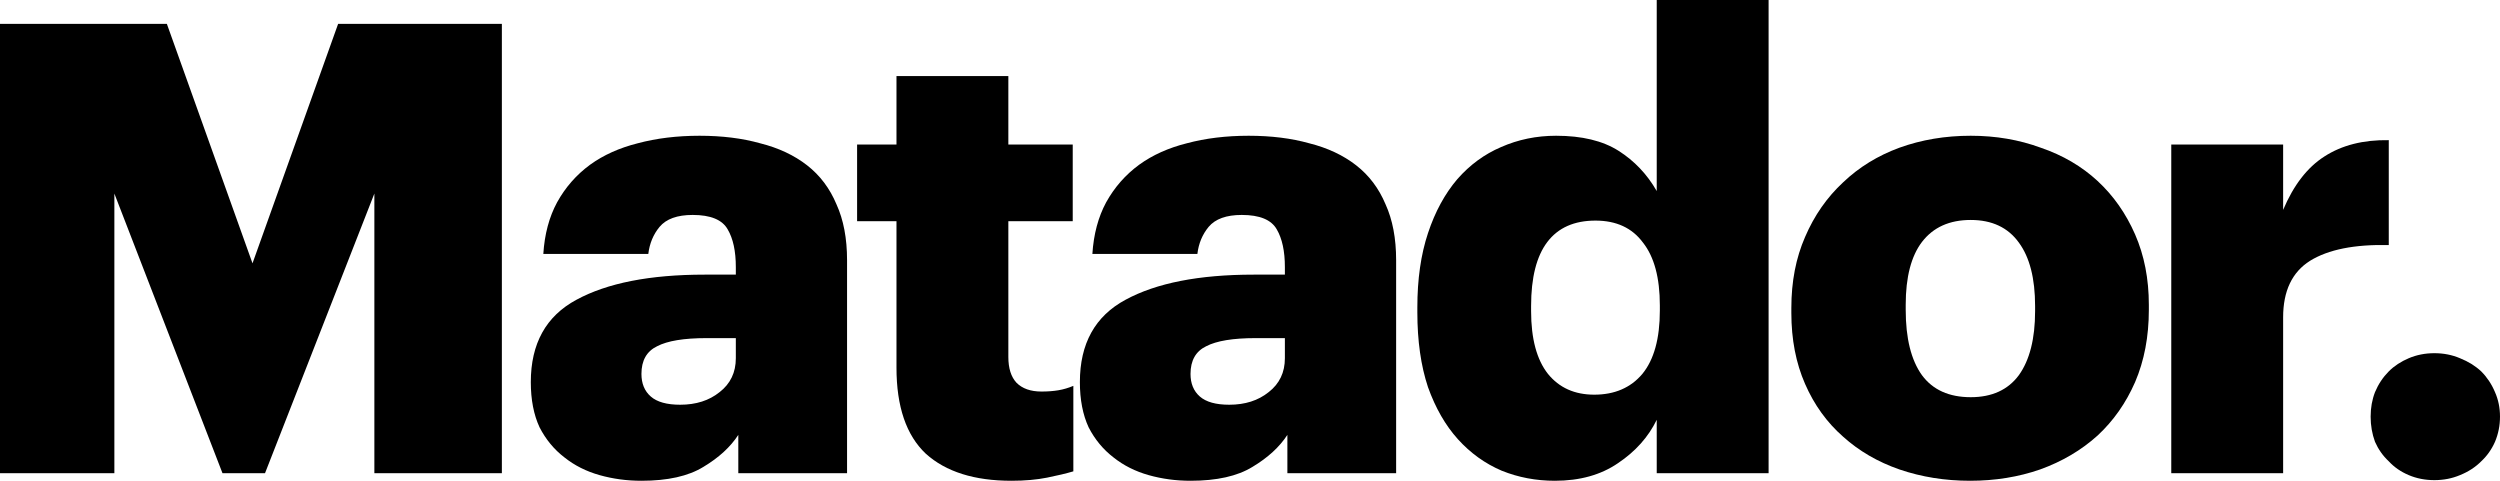 <svg width="130" height="25" viewBox="0 0 130 25" fill="none" xmlns="http://www.w3.org/2000/svg">
<path d="M0 1.242H8.677L13.13 13.693L17.582 1.242H26.097V24.608H19.467V10.065L13.78 24.608H11.57L5.947 10.065V24.608H0V1.242Z" fill="black"/>
<path d="M33.355 25C32.597 25 31.871 24.902 31.177 24.706C30.484 24.51 29.878 24.205 29.358 23.791C28.816 23.377 28.383 22.854 28.058 22.222C27.754 21.569 27.602 20.784 27.602 19.869C27.602 17.865 28.393 16.438 29.975 15.588C31.578 14.717 33.799 14.281 36.638 14.281H38.263V13.889C38.263 13.061 38.122 12.407 37.84 11.928C37.558 11.427 36.952 11.177 36.02 11.177C35.218 11.177 34.644 11.383 34.297 11.797C33.972 12.19 33.778 12.658 33.712 13.203H28.253C28.317 12.179 28.556 11.285 28.968 10.523C29.401 9.739 29.975 9.085 30.69 8.562C31.383 8.061 32.207 7.691 33.16 7.451C34.135 7.19 35.208 7.059 36.377 7.059C37.547 7.059 38.598 7.19 39.53 7.451C40.483 7.691 41.296 8.072 41.968 8.595C42.639 9.118 43.148 9.793 43.495 10.621C43.863 11.427 44.047 12.396 44.047 13.529V24.608H38.392V22.614C37.981 23.246 37.374 23.802 36.572 24.281C35.792 24.76 34.72 25 33.355 25ZM35.37 21.046C36.193 21.046 36.876 20.828 37.417 20.392C37.981 19.956 38.263 19.368 38.263 18.628V17.582H36.735C35.565 17.582 34.709 17.723 34.167 18.006C33.626 18.268 33.355 18.747 33.355 19.444C33.355 19.945 33.517 20.338 33.843 20.621C34.167 20.904 34.677 21.046 35.37 21.046Z" fill="black"/>
<path d="M52.597 25C50.668 25 49.184 24.532 48.144 23.595C47.126 22.636 46.617 21.144 46.617 19.118V11.503H44.569V7.516H46.617V3.954H52.434V7.516H55.782V11.503H52.434V18.562C52.434 19.15 52.575 19.597 52.857 19.902C53.16 20.207 53.593 20.36 54.157 20.36C54.482 20.36 54.774 20.338 55.034 20.294C55.294 20.25 55.554 20.174 55.814 20.065V24.51C55.446 24.619 54.991 24.728 54.449 24.837C53.908 24.945 53.29 25 52.597 25Z" fill="black"/>
<path d="M61.907 25C61.148 25 60.422 24.902 59.729 24.706C59.036 24.51 58.429 24.205 57.909 23.791C57.367 23.377 56.934 22.854 56.609 22.222C56.306 21.569 56.154 20.784 56.154 19.869C56.154 17.865 56.945 16.438 58.527 15.588C60.13 14.717 62.351 14.281 65.189 14.281H66.814V13.889C66.814 13.061 66.673 12.407 66.392 11.928C66.11 11.427 65.503 11.177 64.572 11.177C63.77 11.177 63.196 11.383 62.849 11.797C62.524 12.19 62.329 12.658 62.264 13.203H56.804C56.869 12.179 57.108 11.285 57.519 10.523C57.953 9.739 58.527 9.085 59.242 8.562C59.935 8.061 60.758 7.691 61.712 7.451C62.687 7.19 63.759 7.059 64.929 7.059C66.099 7.059 67.15 7.19 68.082 7.451C69.035 7.691 69.847 8.072 70.519 8.595C71.191 9.118 71.7 9.793 72.047 10.621C72.415 11.427 72.599 12.396 72.599 13.529V24.608H66.944V22.614C66.532 23.246 65.926 23.802 65.124 24.281C64.344 24.76 63.272 25 61.907 25ZM63.922 21.046C64.745 21.046 65.427 20.828 65.969 20.392C66.532 19.956 66.814 19.368 66.814 18.628V17.582H65.287C64.117 17.582 63.261 17.723 62.719 18.006C62.178 18.268 61.907 18.747 61.907 19.444C61.907 19.945 62.069 20.338 62.394 20.621C62.719 20.904 63.228 21.046 63.922 21.046Z" fill="black"/>
<path d="M80.852 25C79.877 25 78.956 24.826 78.09 24.477C77.223 24.107 76.465 23.562 75.815 22.843C75.165 22.124 74.645 21.22 74.255 20.131C73.886 19.02 73.702 17.723 73.702 16.242V15.98C73.702 14.521 73.886 13.235 74.255 12.124C74.623 11.013 75.132 10.076 75.782 9.314C76.432 8.573 77.19 8.017 78.057 7.647C78.945 7.255 79.899 7.059 80.917 7.059C82.26 7.059 83.344 7.32 84.167 7.843C84.99 8.366 85.651 9.063 86.15 9.935V0H91.967V24.608H86.15V21.83C85.716 22.723 85.045 23.475 84.135 24.085C83.246 24.695 82.152 25 80.852 25ZM82.9 20.523C83.961 20.523 84.795 20.163 85.402 19.444C86.009 18.704 86.312 17.604 86.312 16.144V15.882C86.312 14.444 86.019 13.355 85.434 12.614C84.871 11.852 84.048 11.471 82.965 11.471C81.86 11.471 81.025 11.841 80.462 12.582C79.899 13.322 79.617 14.434 79.617 15.915V16.177C79.617 17.614 79.91 18.704 80.495 19.444C81.08 20.163 81.881 20.523 82.9 20.523Z" fill="black"/>
<path d="M102.477 20.654C103.582 20.654 104.416 20.272 104.98 19.51C105.543 18.726 105.825 17.614 105.825 16.177V15.915C105.825 14.477 105.543 13.377 104.98 12.614C104.416 11.83 103.582 11.438 102.477 11.438C101.372 11.438 100.527 11.819 99.942 12.582C99.379 13.322 99.097 14.412 99.097 15.85V16.111C99.097 17.593 99.379 18.726 99.942 19.51C100.506 20.272 101.351 20.654 102.477 20.654ZM102.445 25C101.145 25 99.921 24.804 98.772 24.412C97.645 24.02 96.671 23.453 95.847 22.712C95.002 21.972 94.341 21.057 93.865 19.967C93.388 18.878 93.15 17.647 93.15 16.274V16.013C93.15 14.64 93.388 13.41 93.865 12.32C94.341 11.209 95.002 10.261 95.847 9.477C96.671 8.693 97.645 8.094 98.772 7.68C99.921 7.266 101.156 7.059 102.477 7.059C103.777 7.059 104.991 7.266 106.117 7.68C107.265 8.072 108.251 8.649 109.075 9.412C109.898 10.174 110.548 11.1 111.025 12.19C111.501 13.279 111.74 14.499 111.74 15.85V16.111C111.74 17.505 111.501 18.758 111.025 19.869C110.548 20.959 109.898 21.884 109.075 22.647C108.23 23.41 107.233 23.998 106.085 24.412C104.958 24.804 103.745 25 102.445 25Z" fill="black"/>
<path d="M112.906 7.516H118.723V10.915C119.265 9.63 119.98 8.704 120.868 8.137C121.778 7.549 122.894 7.266 124.216 7.288V12.745C122.439 12.701 121.074 12.974 120.121 13.562C119.189 14.15 118.723 15.131 118.723 16.503V24.608H112.906V7.516Z" fill="black"/>
<path d="M126.588 24.967C126.111 24.967 125.667 24.88 125.255 24.706C124.843 24.532 124.497 24.292 124.215 23.987C123.912 23.704 123.673 23.366 123.5 22.974C123.348 22.56 123.273 22.124 123.273 21.667C123.273 21.209 123.348 20.784 123.5 20.392C123.673 19.978 123.912 19.619 124.215 19.314C124.497 19.03 124.843 18.802 125.255 18.628C125.667 18.453 126.111 18.366 126.588 18.366C127.064 18.366 127.508 18.453 127.92 18.628C128.353 18.802 128.722 19.03 129.025 19.314C129.328 19.619 129.567 19.978 129.74 20.392C129.913 20.784 130 21.209 130 21.667C130 22.124 129.913 22.56 129.74 22.974C129.567 23.366 129.328 23.704 129.025 23.987C128.722 24.292 128.353 24.532 127.92 24.706C127.508 24.88 127.064 24.967 126.588 24.967Z" fill="black"/>
</svg>

